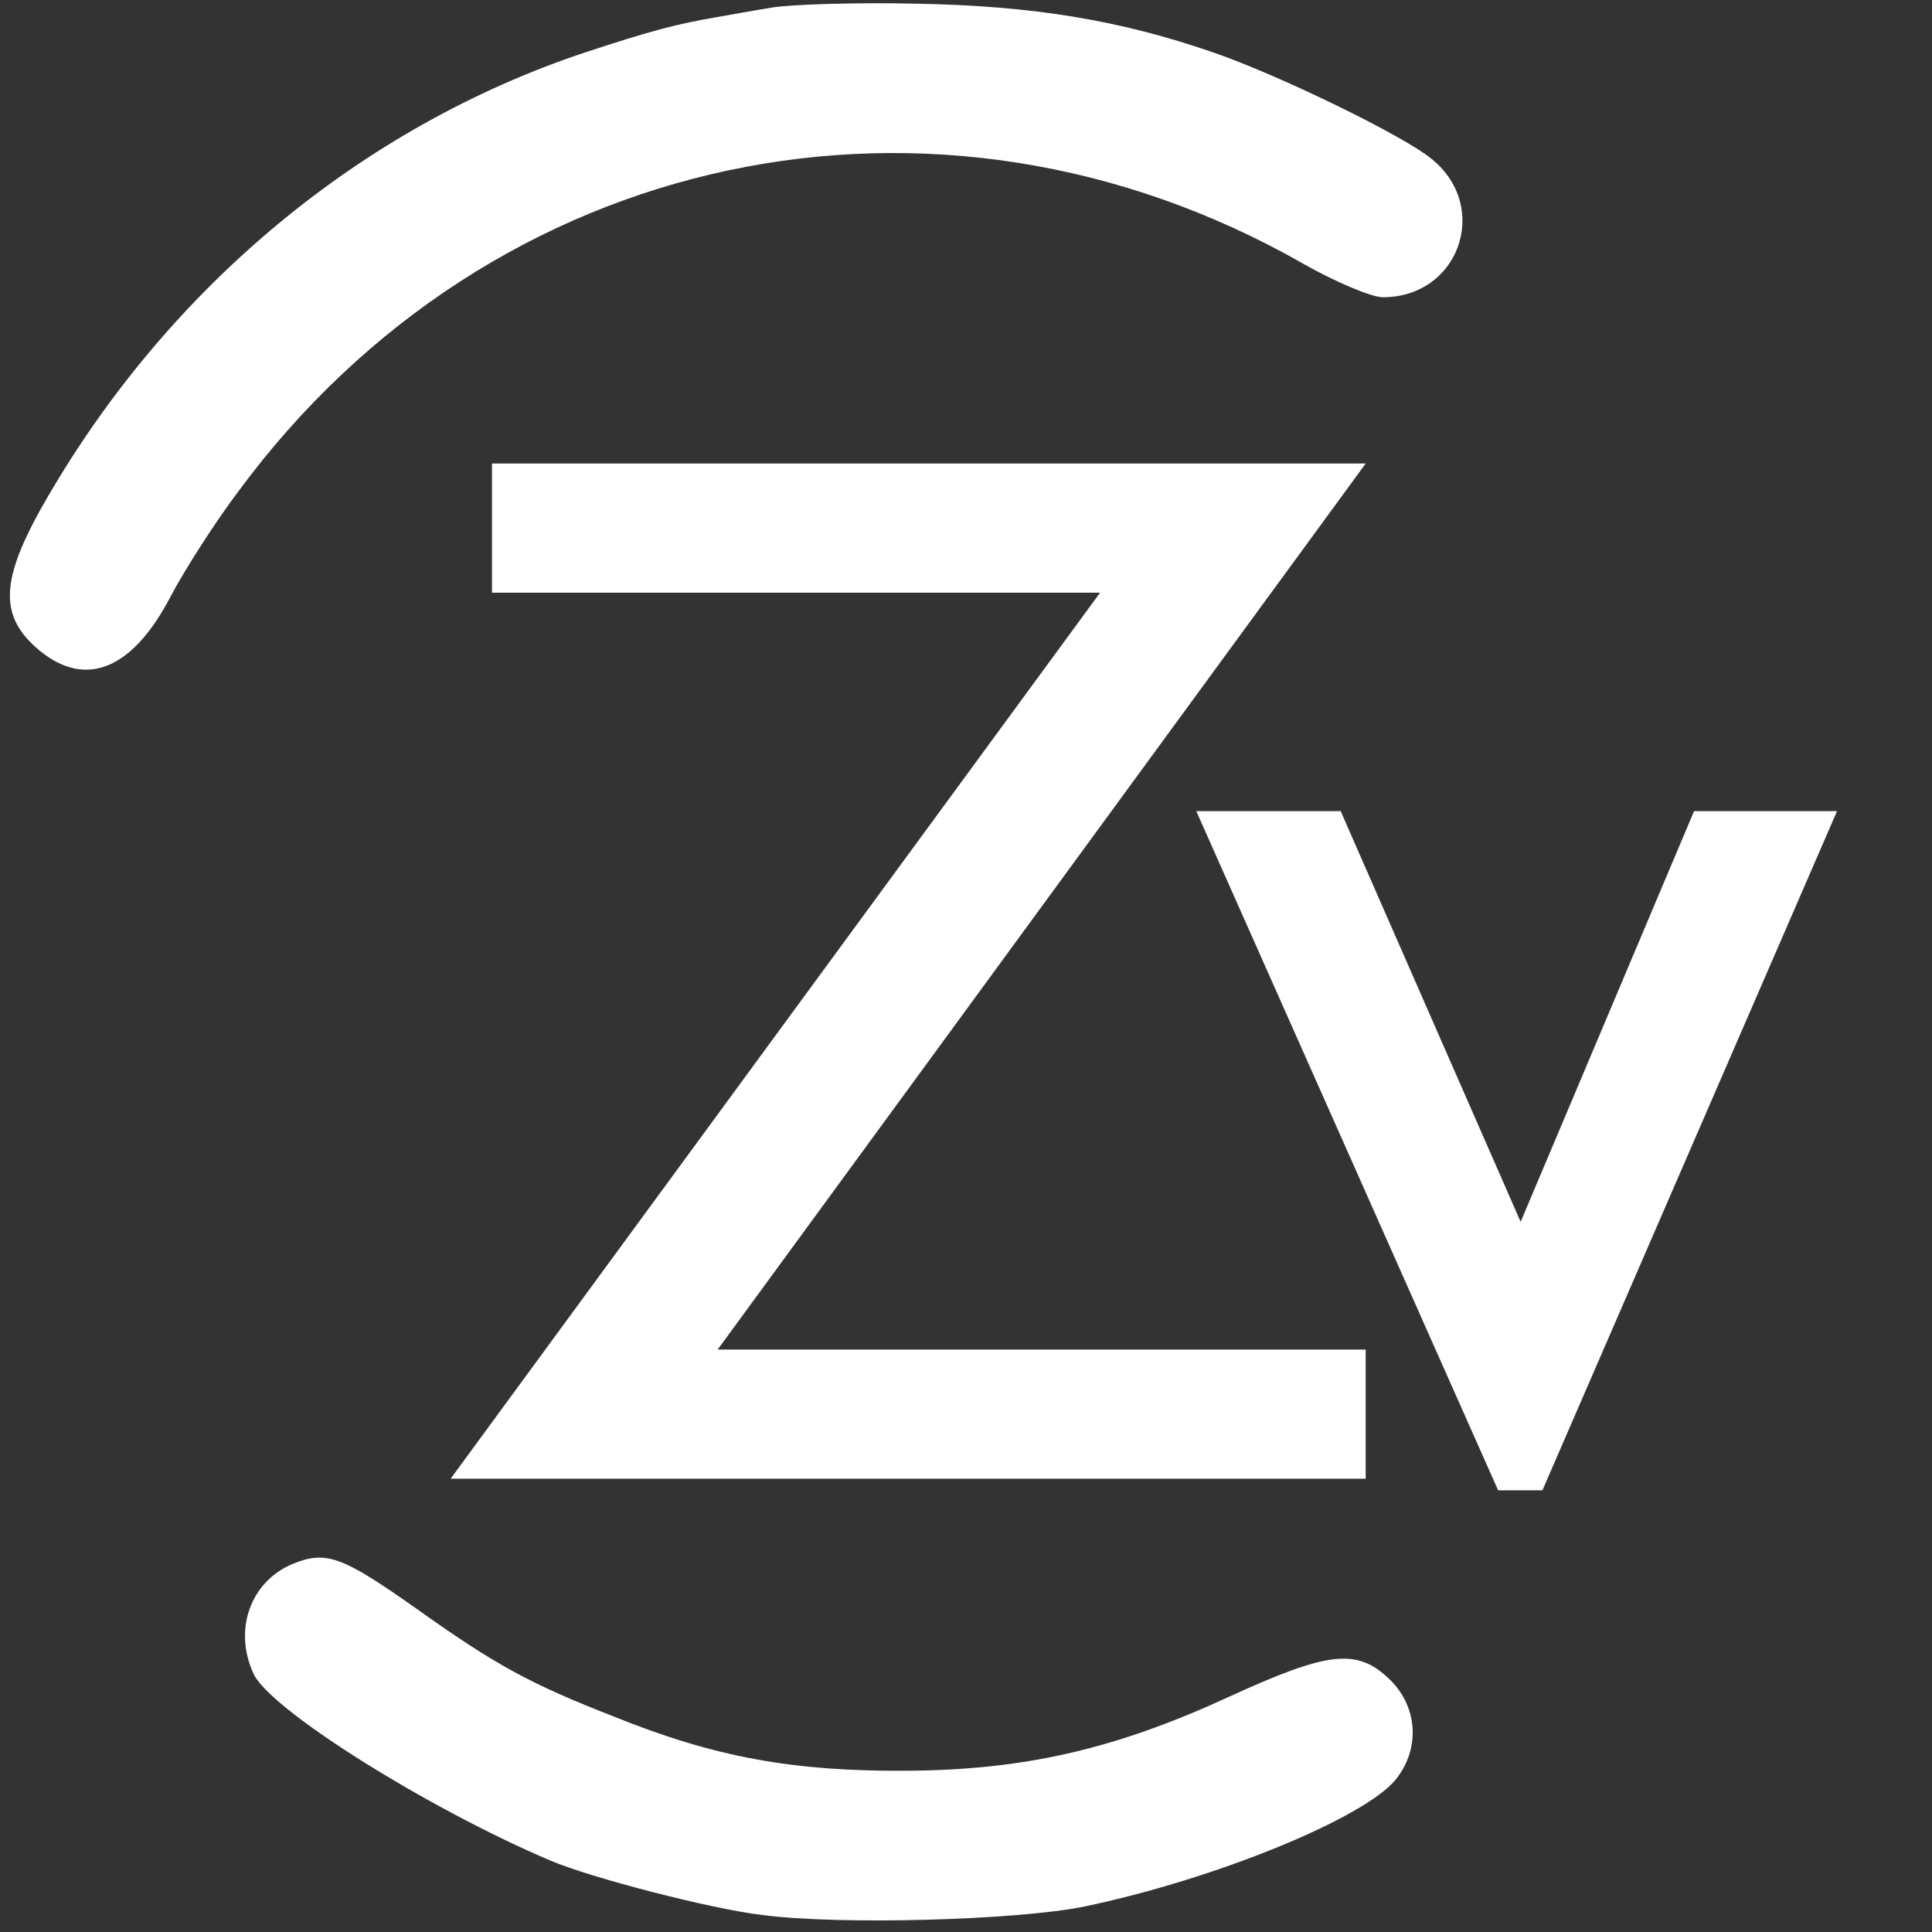 <?xml version="1.0" encoding="UTF-8"?>
<svg width="260px" height="260px" viewBox="0 0 260 260" xmlns="http://www.w3.org/2000/svg" xmlns:xlink="http://www.w3.org/1999/xlink" version="1.1">
 <rect x="0" y="0" width="260" height="260" fill="#333333" stroke="none"/>
 <!-- Generated by Pixelmator Pro 2.0.1 -->
 <g id="-copie-1">
  <path id="Tracé" d="M104 1 C101.5 1.4 98.2 2 96.5 2.3 91.2 3.2 87.7 4.1 78.6 7.1 48.7 17.1 22.9 38.5 6.4 66.9 0.1 77.7 -0.2 82.6 4.8 87.1 11.2 92.8 17.7 90.4 23 80.2 24.9 76.6 29 70.2 32.1 66.1 66.1 20 126 7.3 175.4 35.5 179.8 38 184.6 40 186.1 40 196.3 40 200.6 28 192.8 21.5 189.2 18.4 172.1 10.1 163.4 7.1 150.7 2.7 139.1 0.8 123.5 0.5 115.3 0.3 106.5 0.6 104 1 Z" fill="#fff" fill-opacity="1" stroke="none"/>
  <path id="Tracé-1" d="M39.3 210.5 C33.7 212.9 31.4 219.3 34.1 225.2 36.2 230 57.6 243.4 74.1 250.4 79.5 252.7 95.7 256.9 102.5 257.7 113.1 259.1 136.8 258.4 145.8 256.6 163.6 252.9 183.8 244.6 187.9 239.4 191.2 235.2 190.8 229.5 186.8 225.8 182.5 221.8 178.6 222.3 165.5 228.3 150.1 235.4 137.9 238.2 122 238.3 106.8 238.4 96.2 236.5 82.6 231 71.3 226.6 66.6 224 56.2 216.6 46 209.4 43.9 208.6 39.3 210.5 Z" fill="#fff" fill-opacity="1" stroke="none"/>
 </g>
 <path id="Zv" d="M201.613 200.563 L160.988 109.156 180.422 109.156 204.641 164.43 227.98 109.156 247.219 109.156 207.57 200.563 201.613 200.563 Z M60.645 199 L148.047 79.762 66.211 79.762 66.211 62.379 183.789 62.379 96.582 181.617 183.789 181.617 183.789 199 60.645 199 Z" fill="#fff" fill-opacity="1" stroke="none"/>
</svg>
